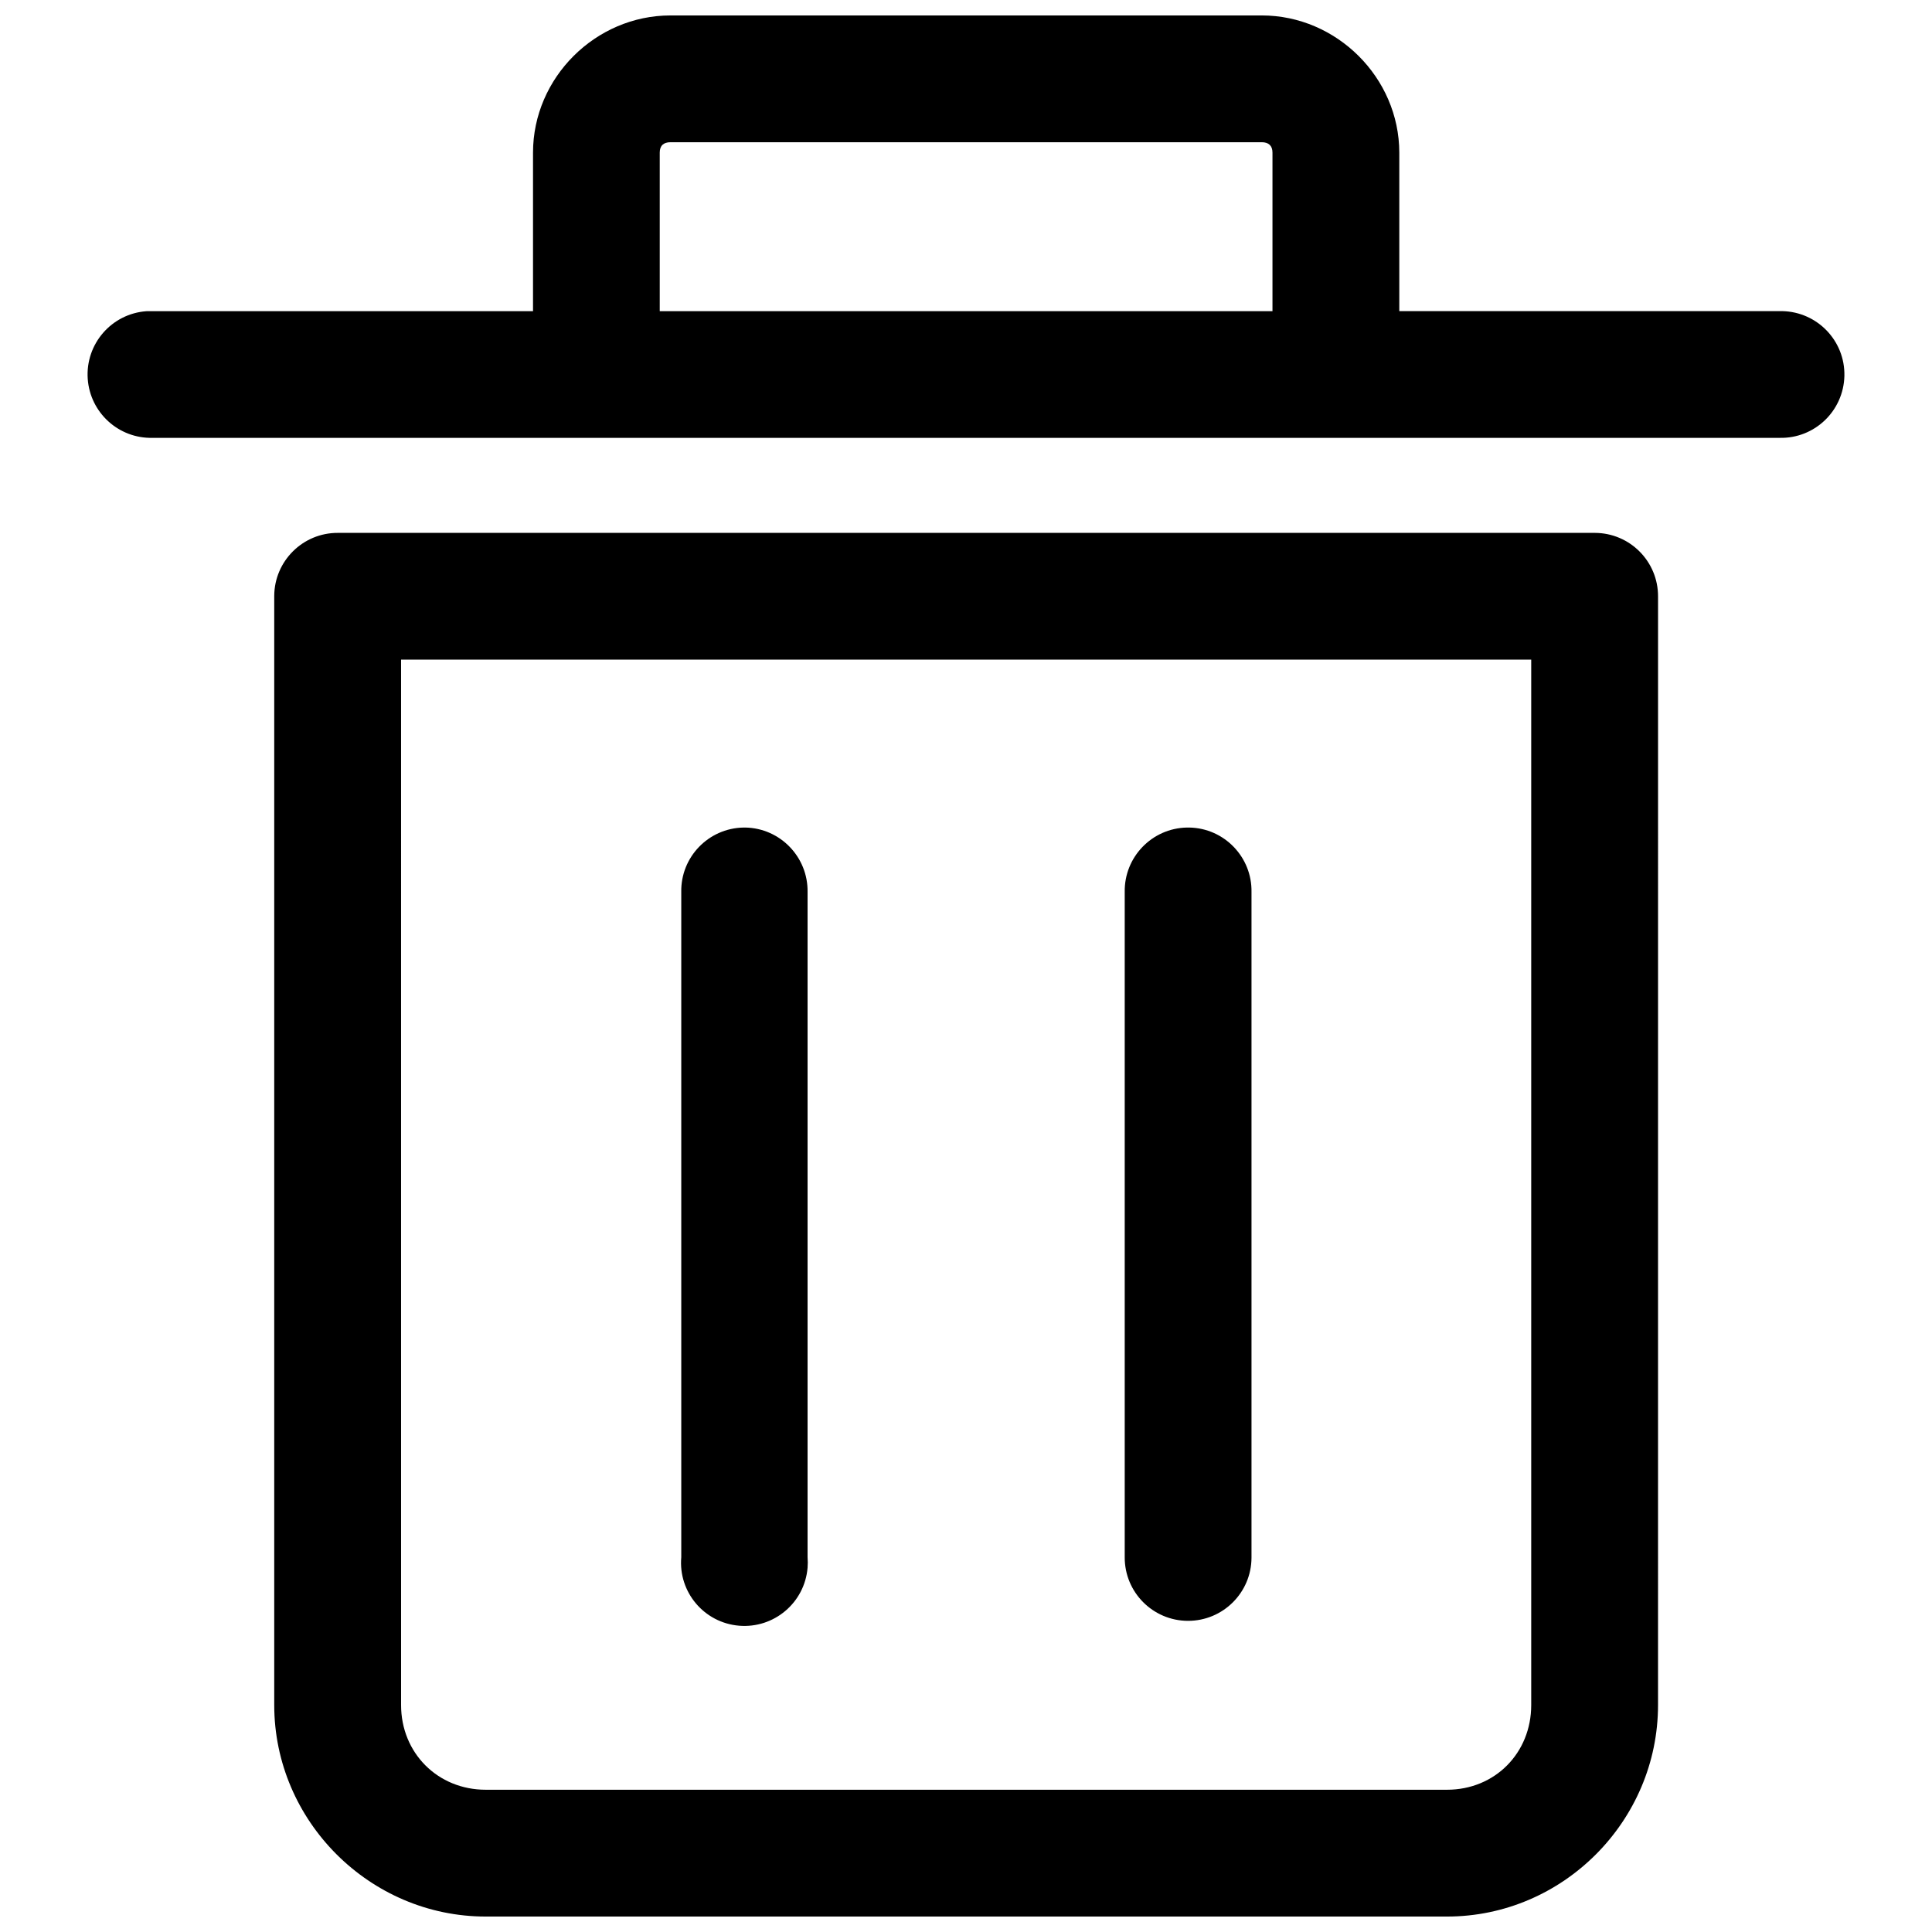 <?xml version="1.0" encoding="UTF-8"?>
<!-- Uploaded to: SVG Repo, www.svgrepo.com, Generator: SVG Repo Mixer Tools -->
<svg width="800px" height="800px" version="1.1" viewBox="144 144 512 512" xmlns="http://www.w3.org/2000/svg">
 <defs>
  <clipPath id="a">
   <path d="m167 148.09h466v503.81h-466z"/>
  </clipPath>
 </defs>
 <g clip-path="url(#a)">
  <path d="m233.55 285.22c-9.273-0.047-16.828 7.449-16.875 16.707v0.141 293.79c0 30.73 25.316 56.047 56.047 56.047h254.75c30.715 0 55.922-25.301 55.922-56.047l0.004-293.79c0.031-9.289-7.461-16.816-16.734-16.848zm16.738 33.582h299.5v277.05c0 12.723-9.621 22.449-22.324 22.449h-254.74c-12.707 0-22.434-9.73-22.434-22.449zm71.398-170.71c-19.852 0-36.43 16.484-36.43 36.352v42.02l-100.8 0.004c-0.535-0.016-1.055-0.016-1.605 0-9.273 0.645-16.246 8.676-15.602 17.945 0.645 8.977 8.219 15.855 17.207 15.621h431.15c9.289 0.219 16.957-7.133 17.176-16.422 0.203-9.273-7.148-16.941-16.422-17.16-0.27-0.016-0.504-0.016-0.754 0h-100.78v-42.008c-0.016-19.867-16.609-36.352-36.449-36.352zm0 33.598h156.68c1.828 0 2.852 0.914 2.852 2.754v42.02l-162.38 0.004v-42.023c0-1.855 1.02-2.754 2.848-2.754zm136.86 181.62c-9.258 0.172-16.641 7.824-16.484 17.082v176.3c-0.031 9.289 7.477 16.816 16.734 16.848 9.289 0.031 16.832-7.477 16.863-16.734v-0.109-176.29c0.172-9.258-7.211-16.926-16.469-17.098h-0.645zm-117.52 0c-9.273 0.172-16.656 7.824-16.484 17.082v176.3c-0.805 9.242 6.078 17.367 15.32 18.137 9.242 0.77 17.367-6.078 18.152-15.336 0.078-0.945 0.078-1.859 0-2.816v-176.27c0.156-9.258-7.227-16.926-16.484-17.098h-0.504z"/>
 </g>
</svg>